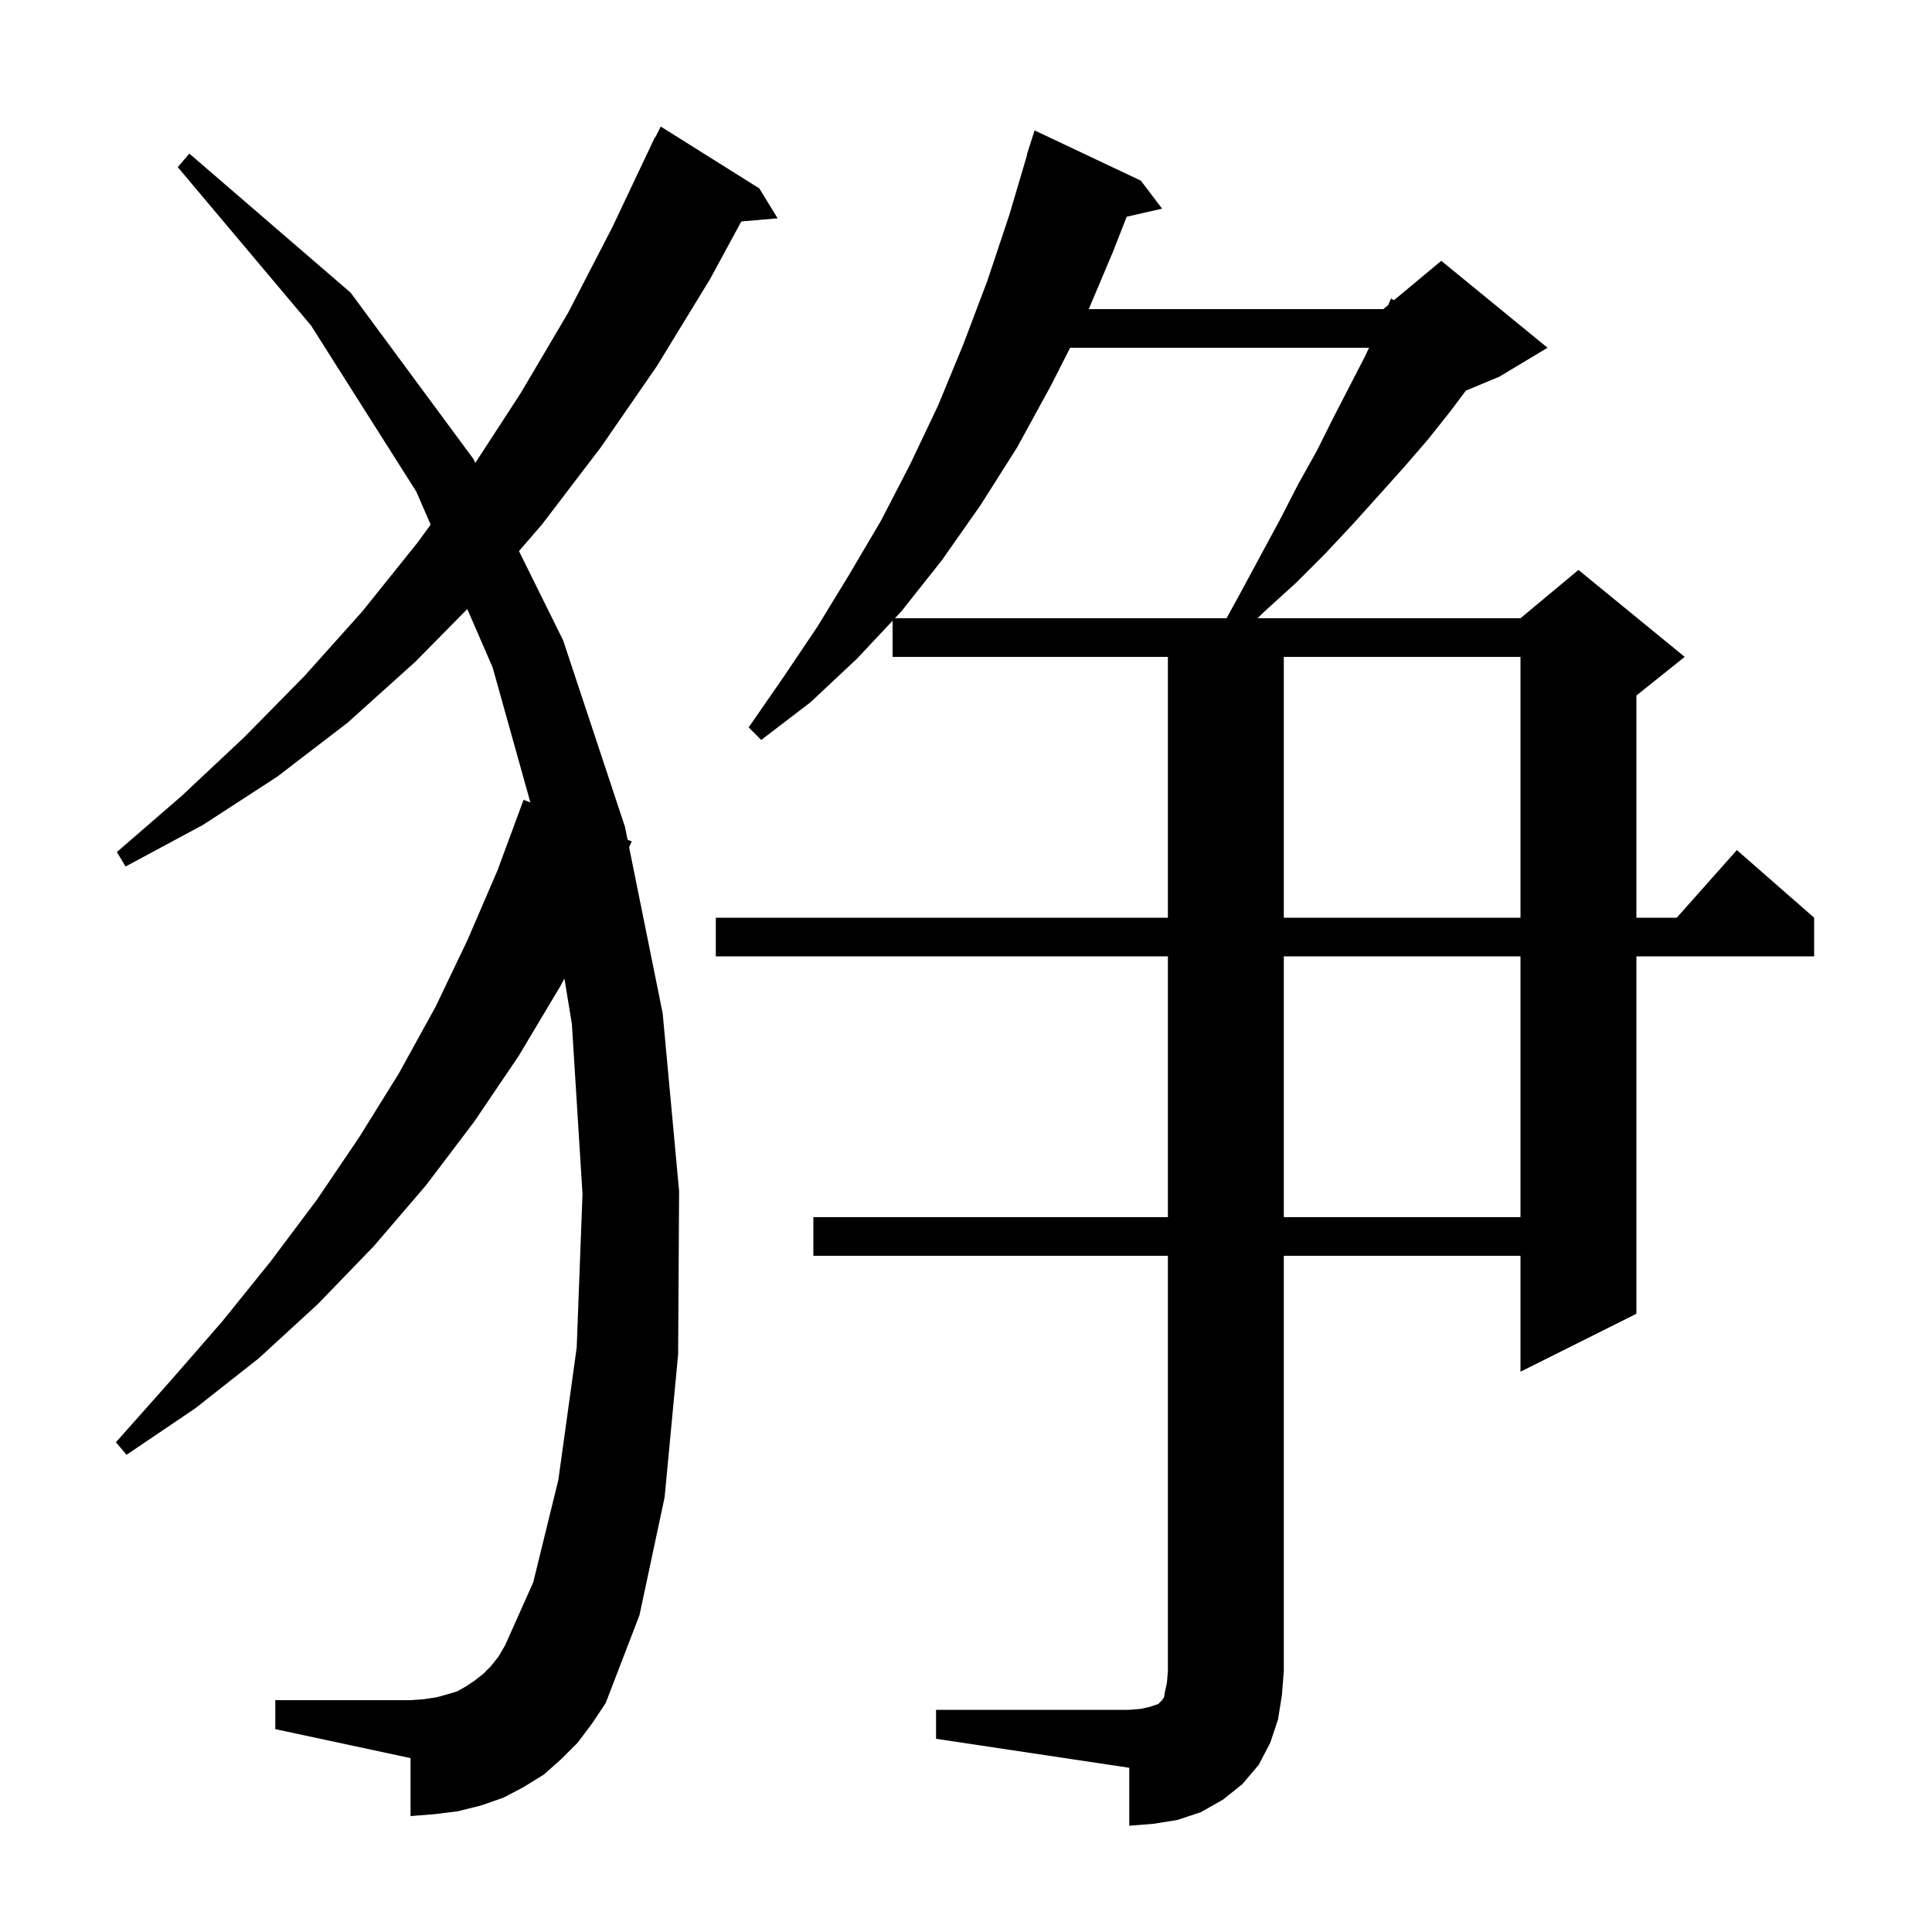 <svg xmlns="http://www.w3.org/2000/svg" xmlns:xlink="http://www.w3.org/1999/xlink" version="1.1" baseProfile="full" viewBox="0 0 200 200" width="200" height="200">
<g fill="black">
<path d="M 96.9 177.0 L 116.9 177.0 L 118.1 176.9 L 119.0 176.7 L 119.9 176.4 L 120.3 176.0 L 120.5 175.7 L 120.6 175.1 L 120.8 174.2 L 120.9 173.0 L 120.9 130.0 L 84.2 130.0 L 84.2 126.0 L 120.9 126.0 L 120.9 99.0 L 74.1 99.0 L 74.1 95.0 L 120.9 95.0 L 120.9 68.0 L 92.4 68.0 L 92.4 64.259 L 88.7 68.2 L 83.9 72.7 L 78.8 76.6 L 77.5 75.3 L 81.1 70.1 L 84.6 64.9 L 87.9 59.5 L 91.2 53.9 L 94.2 48.1 L 97.1 42.0 L 99.7 35.7 L 102.2 29.1 L 104.5 22.2 L 106.332 16.007 L 106.3 16.0 L 107.1 13.5 L 118.1 18.7 L 120.3 21.6 L 116.636 22.436 L 115.2 26.1 L 112.707 32.0 L 143.2 32.0 L 143.706 31.578 L 144.0 30.9 L 144.305 31.079 L 149.2 27.0 L 160.2 36.0 L 155.2 39.0 L 151.745 40.439 L 150.2 42.5 L 147.9 45.4 L 145.4 48.3 L 142.8 51.2 L 140.1 54.2 L 137.2 57.3 L 134.2 60.3 L 130.9 63.3 L 130.178 64.0 L 157.4 64.0 L 163.4 59.0 L 174.4 68.0 L 169.4 72.0 L 169.4 95.0 L 173.578 95.0 L 179.8 88.0 L 187.8 95.0 L 187.8 99.0 L 169.4 99.0 L 169.4 136.0 L 157.4 142.0 L 157.4 130.0 L 132.9 130.0 L 132.9 173.0 L 132.7 175.5 L 132.3 178.0 L 131.5 180.4 L 130.3 182.7 L 128.6 184.7 L 126.6 186.3 L 124.3 187.6 L 121.9 188.4 L 119.4 188.8 L 116.9 189.0 L 116.9 183.0 L 96.9 180.0 Z M 59.8 180.4 L 58.1 182.1 L 56.3 183.7 L 54.2 185.0 L 52.1 186.1 L 49.8 186.9 L 47.4 187.5 L 45.0 187.8 L 42.5 188.0 L 42.5 182.0 L 28.5 179.0 L 28.5 176.0 L 42.5 176.0 L 43.9 175.9 L 45.2 175.7 L 46.3 175.4 L 47.3 175.1 L 48.2 174.6 L 49.1 174.0 L 50.0 173.3 L 50.8 172.5 L 51.6 171.5 L 52.3 170.3 L 55.2 163.8 L 57.8 153.2 L 59.7 139.5 L 60.3 123.6 L 59.2 106.0 L 58.429 101.297 L 58.0 102.1 L 53.7 109.3 L 49.1 116.1 L 44.1 122.7 L 38.7 129.0 L 32.9 135.0 L 26.8 140.6 L 20.2 145.8 L 13.1 150.6 L 12.0 149.3 L 17.6 143.0 L 23.0 136.8 L 28.0 130.6 L 32.8 124.2 L 37.2 117.7 L 41.3 111.1 L 45.1 104.2 L 48.4 97.3 L 51.5 90.1 L 54.2 82.8 L 54.906 83.071 L 51.0 69.1 L 48.373 63.047 L 43.0 68.5 L 36.0 74.8 L 28.7 80.4 L 21.0 85.4 L 13.0 89.7 L 12.1 88.2 L 18.8 82.4 L 25.3 76.3 L 31.5 70.0 L 37.5 63.3 L 43.2 56.2 L 44.582 54.315 L 43.1 50.9 L 32.2 33.7 L 18.4 17.3 L 19.6 15.9 L 36.3 30.3 L 49.0 47.5 L 49.207 47.919 L 53.9 40.7 L 58.8 32.4 L 63.4 23.5 L 67.8 14.2 L 67.84 14.22 L 68.4 13.1 L 78.6 19.5 L 80.5 22.6 L 76.742 22.924 L 73.5 28.9 L 68.0 37.9 L 62.2 46.3 L 56.1 54.3 L 53.723 57.048 L 58.3 66.3 L 64.7 85.6 L 64.97 86.935 L 65.4 87.1 L 65.125 87.704 L 68.6 104.9 L 70.3 123.3 L 70.2 140.2 L 68.8 155.0 L 66.2 167.2 L 62.7 176.3 L 61.3 178.4 Z M 132.9 99.0 L 132.9 126.0 L 157.4 126.0 L 157.4 99.0 Z M 132.9 68.0 L 132.9 95.0 L 157.4 95.0 L 157.4 68.0 Z M 110.779 36.0 L 108.8 39.9 L 105.3 46.3 L 101.5 52.3 L 97.5 58.0 L 93.3 63.3 L 92.643 64.0 L 126.97 64.0 L 128.4 61.4 L 130.5 57.5 L 132.5 53.8 L 134.4 50.1 L 136.3 46.7 L 138.0 43.3 L 139.7 40.0 L 141.3 36.9 L 141.72 36.0 Z " />
</g>
</svg>
